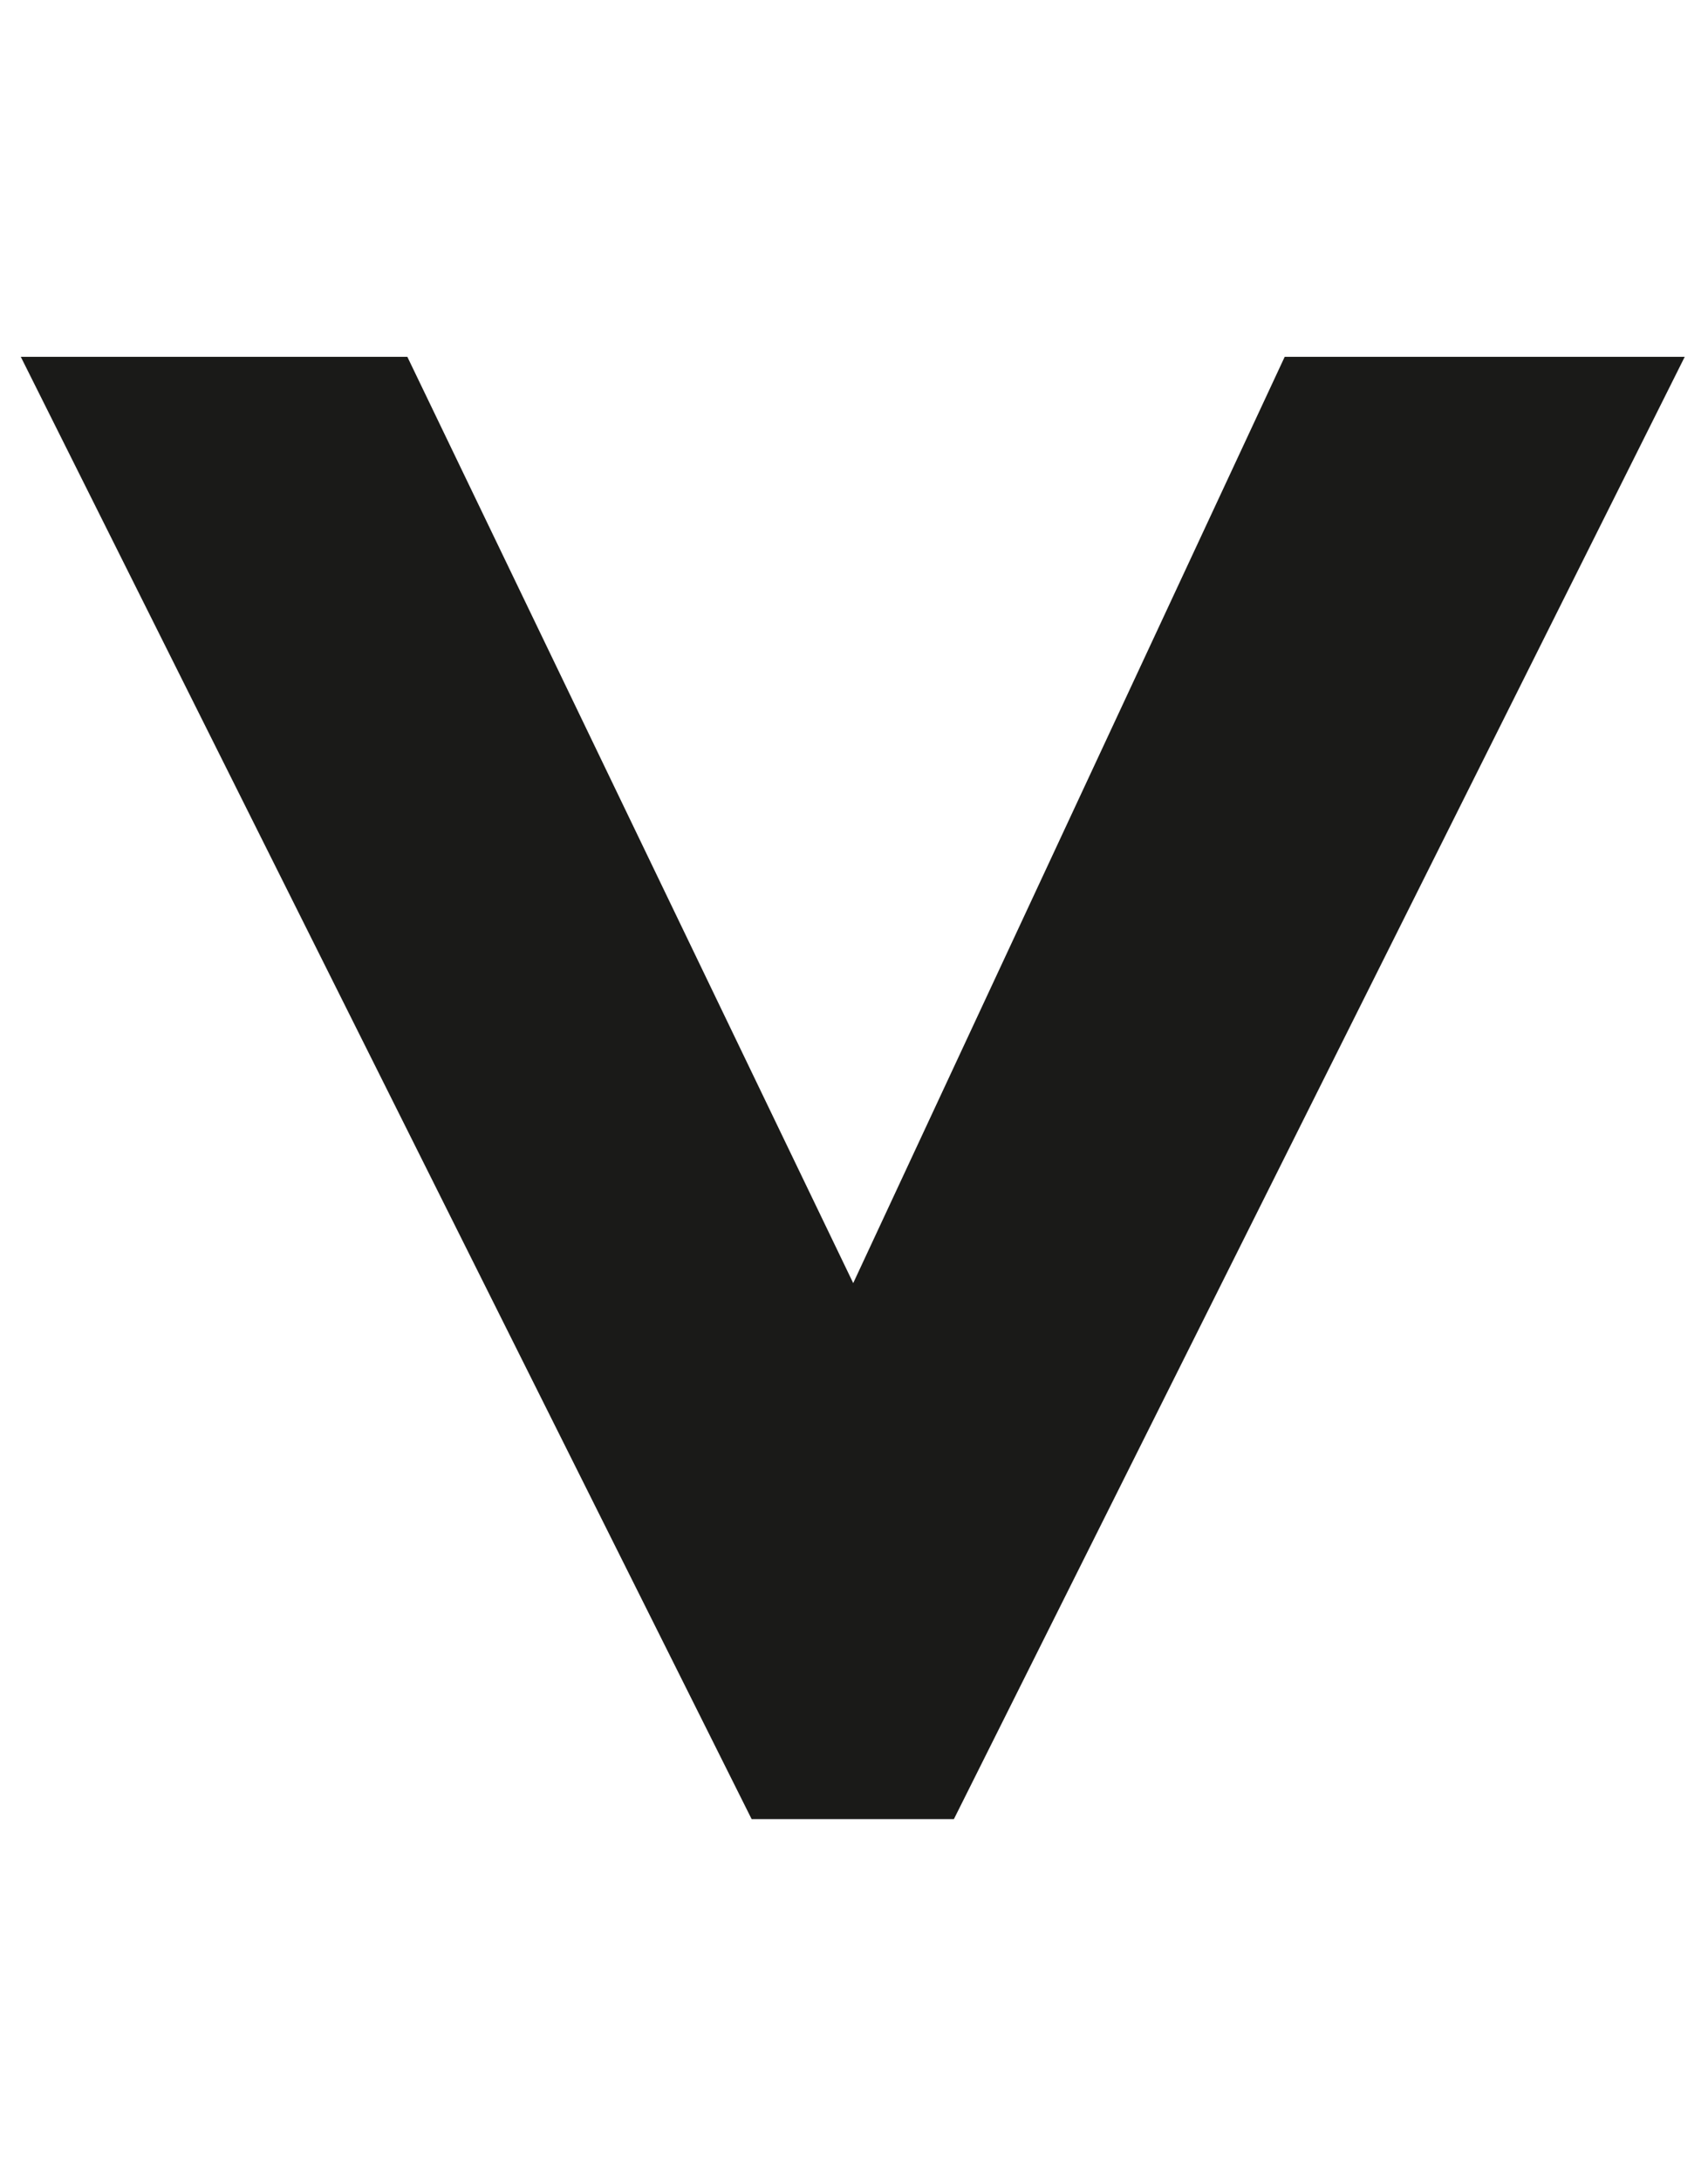 <?xml version="1.0" encoding="UTF-8"?> <svg xmlns="http://www.w3.org/2000/svg" width="76" height="97" viewBox="0 0 76 97" fill="none"><path d="M74.965 15.87L42.445 80.91H33.445L0.925 15.87H18.125L37.965 57.07L57.165 15.87H74.965Z" fill="#1A1A18"></path></svg> 